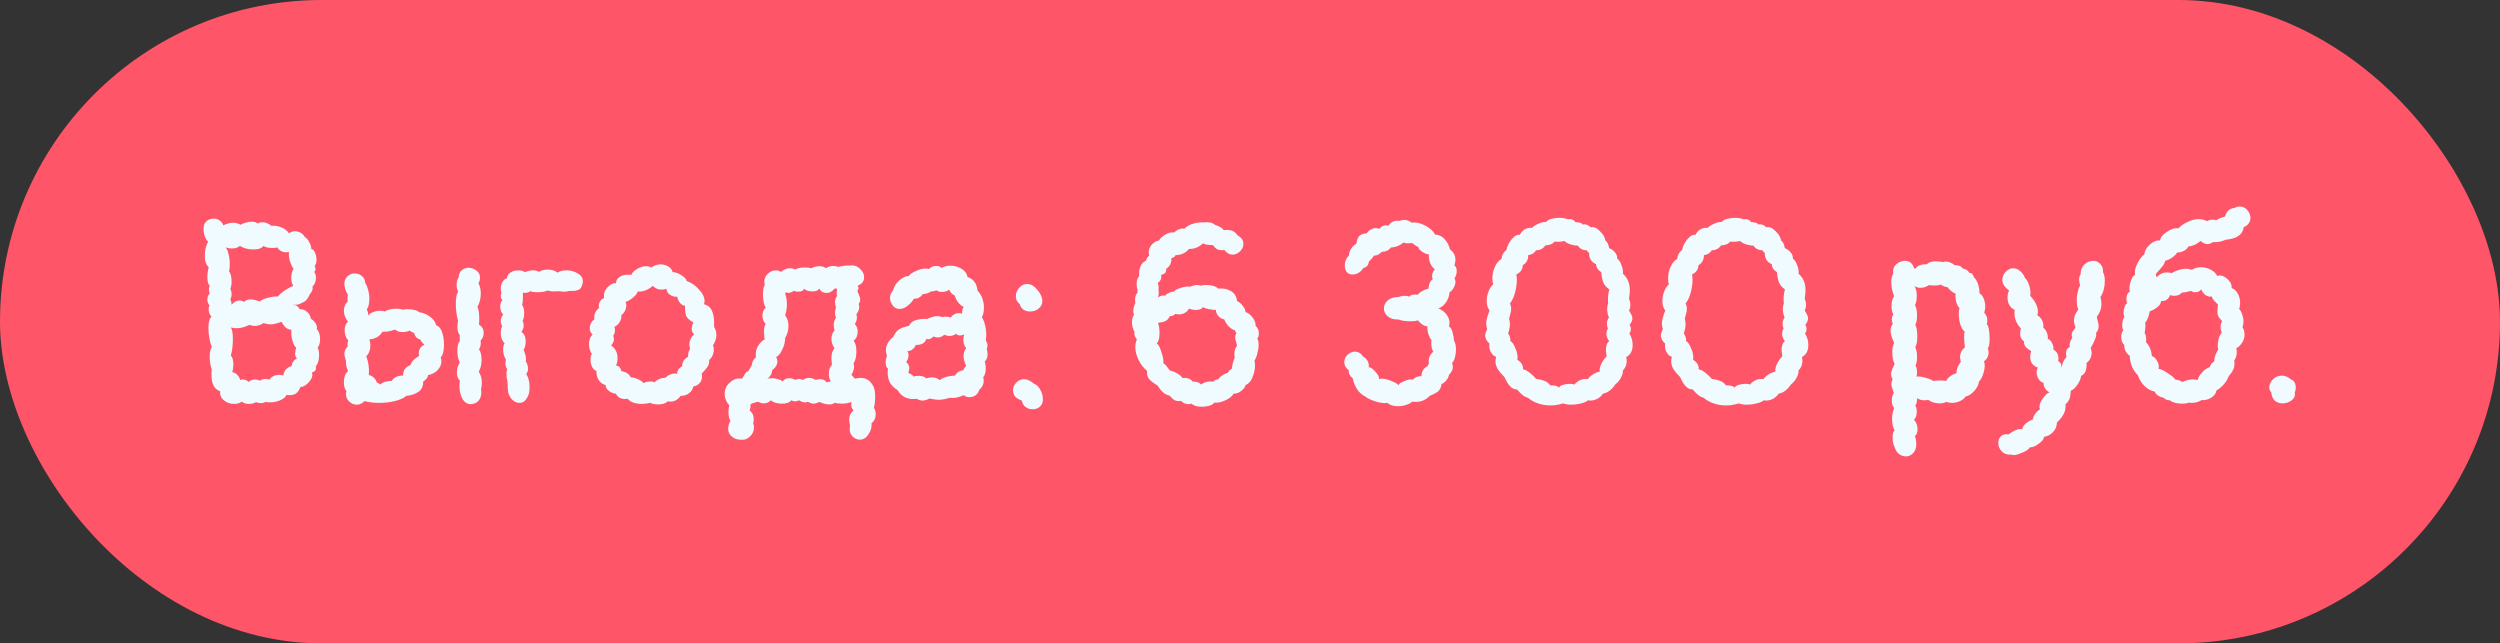 <?xml version="1.0" encoding="UTF-8"?> <svg xmlns="http://www.w3.org/2000/svg" width="136" height="35" viewBox="0 0 136 35" fill="none"><rect x="0" y="0" width="136" height="35" fill="#333333" stroke="none"/><rect width="136" height="35" rx="17.5" fill="#FF5568"></rect><path d="M17.273 18.92C17.329 18.985 17.358 19.111 17.358 19.298C17.358 19.587 17.297 19.797 17.175 19.928C17.185 19.956 17.189 19.989 17.189 20.026C17.189 20.147 17.115 20.227 16.965 20.264C16.984 20.32 16.994 20.362 16.994 20.39C16.994 20.53 16.914 20.679 16.756 20.838C16.606 20.987 16.471 21.057 16.349 21.048C16.284 21.207 16.205 21.323 16.111 21.398C16.018 21.463 15.897 21.496 15.748 21.496C15.682 21.496 15.626 21.491 15.579 21.482C15.561 21.575 15.458 21.669 15.271 21.762C15.085 21.846 14.893 21.888 14.697 21.888C14.585 21.888 14.502 21.879 14.445 21.86C14.38 21.907 14.291 21.93 14.18 21.93C14.086 21.93 14.002 21.911 13.928 21.874C13.825 21.939 13.694 21.972 13.536 21.972C13.367 21.972 13.242 21.93 13.158 21.846C13.046 21.93 12.905 21.972 12.738 21.972C12.523 21.972 12.336 21.907 12.178 21.776C12.019 21.645 11.954 21.482 11.982 21.286C11.664 21.183 11.505 20.889 11.505 20.404C11.505 20.264 11.51 20.161 11.52 20.096C11.445 19.891 11.408 19.662 11.408 19.41C11.408 19.177 11.445 18.995 11.52 18.864C11.473 18.761 11.431 18.612 11.393 18.416C11.356 18.22 11.338 18.029 11.338 17.842C11.338 17.534 11.393 17.329 11.505 17.226C11.403 17.123 11.351 16.988 11.351 16.82C11.351 16.745 11.366 16.675 11.393 16.61C11.319 16.517 11.281 16.414 11.281 16.302C11.281 16.162 11.323 16.05 11.408 15.966C11.38 15.891 11.366 15.817 11.366 15.742C11.366 15.677 11.38 15.611 11.408 15.546C11.323 15.462 11.281 15.308 11.281 15.084C11.281 14.916 11.305 14.729 11.351 14.524C11.211 14.412 11.142 14.207 11.142 13.908C11.142 13.768 11.155 13.633 11.184 13.502C11.221 13.362 11.268 13.245 11.323 13.152C11.249 13.077 11.188 12.979 11.142 12.858C11.095 12.727 11.072 12.597 11.072 12.466C11.072 12.326 11.1 12.209 11.155 12.116C11.277 11.967 11.431 11.892 11.617 11.892C11.739 11.892 11.846 11.925 11.94 11.99C12.042 12.055 12.112 12.144 12.149 12.256C12.355 12.163 12.532 12.116 12.681 12.116C12.822 12.116 12.957 12.153 13.088 12.228C13.143 12.191 13.232 12.153 13.354 12.116C13.475 12.079 13.591 12.06 13.704 12.06C13.834 12.06 13.937 12.093 14.011 12.158C14.095 12.111 14.189 12.088 14.291 12.088C14.431 12.088 14.59 12.153 14.768 12.284C14.945 12.265 15.122 12.293 15.3 12.368C15.477 12.433 15.617 12.541 15.72 12.69C15.822 12.615 15.934 12.578 16.055 12.578C16.158 12.578 16.256 12.606 16.349 12.662C16.443 12.709 16.517 12.783 16.573 12.886C16.667 12.933 16.751 13.031 16.826 13.18C16.9 13.32 16.938 13.446 16.938 13.558C17.012 13.549 17.078 13.609 17.134 13.74C17.189 13.861 17.218 13.992 17.218 14.132C17.218 14.281 17.185 14.389 17.119 14.454C17.148 14.519 17.162 14.58 17.162 14.636C17.162 14.701 17.138 14.753 17.091 14.79C17.157 14.883 17.189 14.991 17.189 15.112C17.189 15.205 17.171 15.299 17.134 15.392C17.096 15.476 17.049 15.546 16.994 15.602C17.003 15.621 17.008 15.649 17.008 15.686C17.008 15.779 16.956 15.887 16.854 16.008C16.797 16.139 16.737 16.241 16.672 16.316C16.606 16.391 16.513 16.447 16.392 16.484C16.317 16.559 16.158 16.591 15.915 16.582C16.037 16.591 16.121 16.615 16.168 16.652C16.224 16.689 16.256 16.727 16.265 16.764C16.284 16.792 16.298 16.811 16.308 16.82C16.466 16.82 16.597 16.867 16.7 16.96C16.811 17.044 16.881 17.17 16.91 17.338C17.021 17.403 17.11 17.492 17.175 17.604C17.241 17.707 17.259 17.809 17.232 17.912C17.353 18.024 17.413 18.201 17.413 18.444C17.413 18.649 17.367 18.808 17.273 18.92ZM12.527 15.728C12.574 15.793 12.598 15.887 12.598 16.008C12.598 16.12 12.574 16.213 12.527 16.288C12.574 16.372 12.598 16.47 12.598 16.582C12.728 16.423 12.873 16.344 13.031 16.344C13.116 16.344 13.2 16.372 13.284 16.428C13.349 16.335 13.461 16.288 13.62 16.288C13.778 16.288 13.946 16.325 14.123 16.4C14.236 16.307 14.399 16.237 14.614 16.19C14.838 16.134 15.005 16.115 15.117 16.134C15.211 16.013 15.351 15.891 15.537 15.77C15.724 15.649 15.864 15.579 15.957 15.56C15.883 15.439 15.845 15.299 15.845 15.14C15.845 14.916 15.887 14.743 15.972 14.622C15.887 14.51 15.818 14.361 15.761 14.174C15.715 13.978 15.701 13.819 15.72 13.698C15.664 13.717 15.612 13.726 15.566 13.726C15.472 13.726 15.379 13.703 15.286 13.656C15.201 13.609 15.136 13.544 15.089 13.46C15.034 13.479 14.94 13.488 14.809 13.488C14.585 13.488 14.427 13.451 14.334 13.376C14.24 13.507 14.058 13.572 13.787 13.572C13.508 13.572 13.26 13.507 13.046 13.376C12.952 13.469 12.807 13.516 12.611 13.516C12.509 13.516 12.392 13.497 12.261 13.46C12.336 13.516 12.392 13.633 12.43 13.81C12.476 13.987 12.499 14.169 12.499 14.356C12.499 14.543 12.486 14.678 12.457 14.762C12.551 14.865 12.598 15.056 12.598 15.336C12.598 15.485 12.574 15.616 12.527 15.728ZM15.86 19.914C15.887 19.718 15.986 19.583 16.154 19.508C16.088 19.433 16.055 19.349 16.055 19.256C16.055 19.209 16.06 19.153 16.07 19.088C16.088 19.023 16.102 18.962 16.111 18.906C16.055 18.878 15.995 18.775 15.93 18.598C15.873 18.411 15.845 18.243 15.845 18.094C15.845 18.019 15.85 17.968 15.86 17.94C15.748 17.94 15.64 17.898 15.537 17.814C15.444 17.721 15.37 17.618 15.313 17.506C15.062 17.599 14.866 17.646 14.726 17.646C14.623 17.646 14.492 17.623 14.334 17.576C14.184 17.679 14.03 17.73 13.871 17.73C13.769 17.73 13.666 17.711 13.563 17.674C13.321 17.795 13.092 17.856 12.877 17.856C12.775 17.856 12.668 17.842 12.556 17.814C12.63 17.917 12.668 18.127 12.668 18.444C12.668 18.799 12.63 19.097 12.556 19.34C12.649 19.443 12.695 19.601 12.695 19.816C12.695 19.937 12.677 20.082 12.639 20.25C12.742 20.259 12.831 20.306 12.905 20.39C12.989 20.474 13.041 20.567 13.059 20.67C13.116 20.651 13.162 20.642 13.2 20.642C13.274 20.642 13.339 20.656 13.396 20.684C13.461 20.712 13.503 20.745 13.521 20.782C13.615 20.689 13.736 20.642 13.886 20.642C13.96 20.642 14.044 20.665 14.137 20.712C14.231 20.647 14.329 20.614 14.431 20.614C14.515 20.614 14.59 20.628 14.655 20.656C14.702 20.572 14.777 20.507 14.88 20.46C14.982 20.413 15.089 20.39 15.201 20.39C15.286 20.39 15.355 20.404 15.412 20.432C15.44 20.171 15.589 19.998 15.86 19.914ZM26.309 18.094C26.319 18.262 26.262 18.407 26.141 18.528C26.151 18.556 26.155 18.603 26.155 18.668C26.155 18.78 26.122 18.892 26.057 19.004C26.151 19.135 26.197 19.326 26.197 19.578C26.197 19.83 26.146 20.045 26.043 20.222C26.155 20.39 26.211 20.586 26.211 20.81C26.211 20.931 26.197 21.048 26.169 21.16L26.183 21.342C26.183 21.622 26.076 21.818 25.861 21.93C25.777 21.967 25.693 21.986 25.609 21.986C25.413 21.986 25.259 21.883 25.147 21.678C25.044 21.473 24.993 21.244 24.993 20.992C24.993 20.861 25.003 20.768 25.021 20.712C24.909 20.6 24.853 20.451 24.853 20.264C24.853 20.087 24.904 19.905 25.007 19.718C24.923 19.531 24.881 19.312 24.881 19.06C24.881 18.817 24.928 18.645 25.021 18.542C25.012 18.505 25.007 18.453 25.007 18.388C25.007 18.323 25.012 18.276 25.021 18.248C24.928 18.145 24.881 17.987 24.881 17.772C24.881 17.651 24.895 17.548 24.923 17.464C24.839 17.184 24.797 16.876 24.797 16.54C24.797 16.213 24.839 15.989 24.923 15.868C24.867 15.756 24.839 15.63 24.839 15.49C24.839 15.331 24.877 15.196 24.951 15.084C24.96 14.916 25.017 14.79 25.119 14.706C25.222 14.613 25.343 14.566 25.483 14.566C25.642 14.566 25.787 14.617 25.917 14.72C26.048 14.813 26.113 14.939 26.113 15.098C26.113 15.21 26.085 15.313 26.029 15.406C26.113 15.574 26.155 15.761 26.155 15.966C26.155 16.227 26.095 16.47 25.973 16.694C26.038 16.834 26.071 17.058 26.071 17.366C26.071 17.497 26.067 17.595 26.057 17.66C26.225 17.763 26.309 17.907 26.309 18.094ZM22.095 21.538C22.011 21.631 21.825 21.72 21.535 21.804C21.255 21.879 20.952 21.916 20.625 21.916C20.326 21.916 20.061 21.883 19.827 21.818C19.706 21.949 19.566 22.014 19.407 22.014C19.258 22.014 19.122 21.958 19.001 21.846C18.88 21.734 18.819 21.599 18.819 21.44C18.819 21.403 18.828 21.347 18.847 21.272C18.754 21.169 18.707 21.011 18.707 20.796C18.707 20.516 18.782 20.315 18.931 20.194C18.847 19.998 18.81 19.807 18.819 19.62C18.763 19.452 18.735 19.326 18.735 19.242C18.735 19.093 18.796 18.962 18.917 18.85L18.903 18.738C18.903 18.663 18.917 18.593 18.945 18.528C18.814 18.379 18.749 18.192 18.749 17.968C18.749 17.763 18.81 17.604 18.931 17.492C18.782 17.315 18.707 17.114 18.707 16.89C18.707 16.694 18.777 16.531 18.917 16.4C18.908 16.363 18.903 16.307 18.903 16.232C18.903 16.139 18.913 16.073 18.931 16.036C18.8 15.84 18.735 15.644 18.735 15.448C18.735 15.233 18.824 15.07 19.001 14.958C19.085 14.902 19.183 14.874 19.295 14.874C19.445 14.874 19.575 14.921 19.687 15.014C19.799 15.107 19.86 15.233 19.869 15.392C19.934 15.485 19.986 15.611 20.023 15.77C20.07 15.919 20.093 16.078 20.093 16.246C20.093 16.507 20.047 16.703 19.953 16.834C20.018 16.955 20.042 17.067 20.023 17.17C20.088 17.086 20.182 17.021 20.303 16.974C20.424 16.927 20.55 16.904 20.681 16.904C20.793 16.904 20.882 16.918 20.947 16.946C20.994 16.899 21.078 16.862 21.199 16.834C21.32 16.806 21.442 16.792 21.563 16.792C21.703 16.792 21.815 16.811 21.899 16.848C21.992 16.829 22.081 16.82 22.165 16.82C22.296 16.82 22.422 16.834 22.543 16.862C22.665 16.89 22.753 16.932 22.809 16.988C22.996 17.007 23.183 17.081 23.369 17.212C23.565 17.343 23.686 17.506 23.733 17.702C23.864 17.73 23.966 17.847 24.041 18.052C24.116 18.257 24.153 18.486 24.153 18.738C24.153 19.093 24.093 19.326 23.971 19.438C23.999 19.503 24.013 19.573 24.013 19.648C24.013 19.825 23.943 19.989 23.803 20.138C23.663 20.278 23.491 20.367 23.285 20.404C23.285 20.469 23.257 20.535 23.201 20.6C23.154 20.656 23.094 20.707 23.019 20.754C23.029 20.997 22.945 21.183 22.767 21.314C22.59 21.435 22.366 21.51 22.095 21.538ZM20.793 18.052C20.756 18.145 20.667 18.239 20.527 18.332C20.387 18.416 20.242 18.458 20.093 18.458C20.131 18.589 20.149 18.691 20.149 18.766C20.149 19.027 20.075 19.233 19.925 19.382C20.047 19.699 20.093 20.04 20.065 20.404C20.168 20.423 20.256 20.469 20.331 20.544C20.415 20.619 20.471 20.707 20.499 20.81C20.574 20.829 20.639 20.866 20.695 20.922C20.751 20.847 20.84 20.796 20.961 20.768C21.092 20.731 21.204 20.717 21.297 20.726C21.447 20.521 21.657 20.423 21.927 20.432C21.927 20.273 21.965 20.147 22.039 20.054C22.123 19.961 22.216 19.9 22.319 19.872C22.366 19.751 22.427 19.653 22.501 19.578C22.576 19.503 22.674 19.433 22.795 19.368C22.786 19.331 22.781 19.284 22.781 19.228C22.781 19.004 22.884 18.845 23.089 18.752C22.968 18.649 22.893 18.556 22.865 18.472C22.772 18.444 22.697 18.402 22.641 18.346C22.595 18.29 22.552 18.211 22.515 18.108C22.422 18.08 22.347 18.038 22.291 17.982C22.17 18.038 22.035 18.066 21.885 18.066C21.727 18.066 21.596 18.019 21.493 17.926C21.344 17.982 21.199 18.019 21.059 18.038C20.919 18.047 20.831 18.052 20.793 18.052ZM29.803 15.798C29.673 15.863 29.481 15.896 29.229 15.896C29.052 15.896 28.926 15.877 28.851 15.84C28.721 15.924 28.585 15.952 28.445 15.924C28.445 15.952 28.445 16.045 28.445 16.204C28.445 16.363 28.431 16.493 28.403 16.596C28.478 16.68 28.515 16.825 28.515 17.03C28.515 17.207 28.487 17.347 28.431 17.45C28.469 17.525 28.487 17.609 28.487 17.702C28.487 17.833 28.445 17.949 28.361 18.052C28.52 18.155 28.599 18.327 28.599 18.57C28.599 18.747 28.562 18.901 28.487 19.032C28.571 19.237 28.613 19.396 28.613 19.508C28.613 19.583 28.609 19.639 28.599 19.676C28.637 19.704 28.665 19.755 28.683 19.83C28.711 19.895 28.725 19.965 28.725 20.04C28.725 20.171 28.693 20.273 28.627 20.348C28.749 20.525 28.809 20.763 28.809 21.062C28.809 21.305 28.767 21.491 28.683 21.622C28.581 21.818 28.441 21.916 28.263 21.916C28.133 21.916 28.011 21.869 27.899 21.776C27.787 21.673 27.708 21.547 27.661 21.398C27.643 21.314 27.629 21.207 27.619 21.076C27.619 20.945 27.615 20.833 27.605 20.74C27.596 20.684 27.582 20.614 27.563 20.53C27.554 20.446 27.549 20.371 27.549 20.306C27.549 20.241 27.563 20.166 27.591 20.082C27.526 19.979 27.493 19.872 27.493 19.76C27.493 19.723 27.503 19.657 27.521 19.564C27.419 19.387 27.367 19.205 27.367 19.018C27.367 18.878 27.395 18.761 27.451 18.668C27.386 18.612 27.335 18.537 27.297 18.444C27.26 18.341 27.241 18.234 27.241 18.122C27.241 17.963 27.269 17.837 27.325 17.744C27.269 17.66 27.241 17.567 27.241 17.464C27.241 17.333 27.288 17.212 27.381 17.1C27.325 17.063 27.283 17.007 27.255 16.932C27.227 16.848 27.213 16.764 27.213 16.68C27.213 16.512 27.255 16.395 27.339 16.33C27.274 16.274 27.241 16.199 27.241 16.106C27.241 16.031 27.255 15.975 27.283 15.938C27.255 15.854 27.241 15.775 27.241 15.7C27.241 15.56 27.274 15.439 27.339 15.336C27.405 15.224 27.484 15.159 27.577 15.14C27.587 15.009 27.647 14.907 27.759 14.832C27.881 14.748 28.021 14.706 28.179 14.706C28.329 14.706 28.455 14.739 28.557 14.804C28.716 14.739 28.865 14.706 29.005 14.706C29.136 14.706 29.243 14.734 29.327 14.79C29.449 14.706 29.607 14.664 29.803 14.664C30.009 14.664 30.186 14.72 30.335 14.832C30.447 14.748 30.606 14.706 30.811 14.706C31.045 14.706 31.25 14.762 31.427 14.874C31.614 14.977 31.707 15.121 31.707 15.308C31.707 15.345 31.698 15.401 31.679 15.476C31.633 15.635 31.563 15.733 31.469 15.77C31.376 15.807 31.278 15.826 31.175 15.826C31.073 15.826 31.003 15.826 30.965 15.826C30.881 15.854 30.788 15.868 30.685 15.868C30.62 15.868 30.522 15.859 30.391 15.84L30.181 15.854C29.995 15.854 29.869 15.835 29.803 15.798ZM36.325 21.832C36.213 21.944 36.04 22 35.807 22C35.629 22 35.485 21.972 35.373 21.916C35.205 21.953 35.055 21.972 34.925 21.972C34.561 21.972 34.299 21.879 34.141 21.692C34.103 21.701 34.052 21.706 33.987 21.706C33.772 21.706 33.609 21.608 33.497 21.412C33.403 21.421 33.282 21.375 33.133 21.272C32.993 21.16 32.932 21.053 32.951 20.95C32.801 20.913 32.675 20.824 32.573 20.684C32.479 20.535 32.437 20.367 32.447 20.18C32.344 20.143 32.265 20.068 32.209 19.956C32.153 19.844 32.125 19.718 32.125 19.578C32.125 19.429 32.148 19.321 32.195 19.256C32.092 19.097 32.041 18.915 32.041 18.71C32.041 18.495 32.106 18.323 32.237 18.192C32.134 18.117 32.083 18.005 32.083 17.856C32.083 17.763 32.106 17.669 32.153 17.576C32.199 17.483 32.26 17.417 32.335 17.38C32.316 17.249 32.33 17.128 32.377 17.016C32.433 16.895 32.507 16.806 32.601 16.75C32.582 16.722 32.573 16.68 32.573 16.624C32.573 16.54 32.601 16.456 32.657 16.372C32.722 16.288 32.792 16.237 32.867 16.218C32.857 16.19 32.853 16.153 32.853 16.106C32.853 15.91 32.927 15.742 33.077 15.602C33.226 15.453 33.371 15.387 33.511 15.406C33.511 15.275 33.567 15.168 33.679 15.084C33.8 14.991 33.954 14.944 34.141 14.944C34.225 14.944 34.29 14.949 34.337 14.958C34.402 14.818 34.514 14.706 34.673 14.622C34.831 14.529 34.995 14.482 35.163 14.482C35.275 14.482 35.368 14.505 35.443 14.552C35.573 14.44 35.737 14.384 35.933 14.384C36.091 14.384 36.231 14.421 36.353 14.496C36.483 14.571 36.563 14.673 36.591 14.804C36.74 14.804 36.899 14.86 37.067 14.972C37.235 15.075 37.333 15.182 37.361 15.294C37.585 15.359 37.799 15.504 38.005 15.728C38.219 15.943 38.327 16.162 38.327 16.386C38.327 16.423 38.317 16.479 38.299 16.554C38.7 16.638 38.882 17.044 38.845 17.772C38.929 17.912 38.971 18.061 38.971 18.22C38.971 18.407 38.91 18.593 38.789 18.78C38.817 18.864 38.831 18.943 38.831 19.018C38.831 19.13 38.807 19.237 38.761 19.34C38.714 19.443 38.653 19.522 38.579 19.578C38.588 19.727 38.56 19.849 38.495 19.942C38.439 20.035 38.331 20.161 38.173 20.32C38.182 20.357 38.187 20.413 38.187 20.488C38.187 20.768 38.028 20.95 37.711 21.034C37.683 21.183 37.603 21.305 37.473 21.398C37.351 21.491 37.202 21.538 37.025 21.538C36.875 21.743 36.693 21.846 36.479 21.846C36.413 21.846 36.362 21.841 36.325 21.832ZM35.009 20.852C35.083 20.787 35.209 20.754 35.387 20.754C35.517 20.754 35.587 20.773 35.597 20.81C35.671 20.726 35.765 20.661 35.877 20.614C35.989 20.567 36.091 20.549 36.185 20.558C36.343 20.399 36.516 20.32 36.703 20.32C36.768 20.32 36.815 20.325 36.843 20.334C36.833 20.25 36.857 20.171 36.913 20.096C36.969 20.012 37.034 19.956 37.109 19.928C37.109 19.807 37.137 19.704 37.193 19.62C37.258 19.527 37.337 19.457 37.431 19.41C37.431 19.223 37.468 19.074 37.543 18.962C37.515 18.887 37.501 18.813 37.501 18.738C37.501 18.635 37.524 18.537 37.571 18.444C37.617 18.341 37.683 18.257 37.767 18.192C37.673 18.108 37.627 18.005 37.627 17.884C37.627 17.772 37.659 17.66 37.725 17.548C37.538 17.436 37.412 17.329 37.347 17.226C37.291 17.114 37.263 16.913 37.263 16.624C37.179 16.633 37.09 16.587 36.997 16.484C36.913 16.381 36.861 16.265 36.843 16.134C36.74 16.162 36.614 16.134 36.465 16.05C36.325 15.957 36.255 15.84 36.255 15.7C36.18 15.737 36.091 15.756 35.989 15.756C35.793 15.756 35.634 15.686 35.513 15.546C35.41 15.649 35.275 15.733 35.107 15.798C34.948 15.854 34.808 15.873 34.687 15.854C34.677 15.947 34.593 16.059 34.435 16.19C34.285 16.311 34.15 16.391 34.029 16.428C34.057 16.484 34.071 16.549 34.071 16.624C34.071 16.717 34.047 16.811 34.001 16.904C33.954 16.997 33.889 17.077 33.805 17.142C33.814 17.273 33.781 17.399 33.707 17.52C33.641 17.641 33.548 17.725 33.427 17.772C33.445 17.847 33.455 17.907 33.455 17.954C33.455 18.085 33.422 18.187 33.357 18.262C33.385 18.327 33.399 18.393 33.399 18.458C33.399 18.561 33.347 18.673 33.245 18.794C33.478 18.953 33.595 19.181 33.595 19.48C33.595 19.639 33.567 19.774 33.511 19.886C33.604 19.895 33.669 19.923 33.707 19.97C33.744 20.017 33.777 20.091 33.805 20.194C34.038 20.222 34.211 20.334 34.323 20.53C34.425 20.53 34.551 20.563 34.701 20.628C34.859 20.693 34.962 20.768 35.009 20.852ZM39.672 22.056C39.504 21.86 39.42 21.65 39.42 21.426C39.42 21.193 39.504 20.997 39.672 20.838C39.84 20.67 40.027 20.586 40.232 20.586C40.288 20.586 40.33 20.591 40.358 20.6C40.396 20.563 40.428 20.516 40.456 20.46C40.494 20.395 40.526 20.339 40.554 20.292C40.592 20.245 40.643 20.213 40.708 20.194C40.699 20.213 40.764 20.096 40.904 19.844C40.904 19.704 40.979 19.564 41.128 19.424C41.119 19.387 41.114 19.335 41.114 19.27C41.114 19.102 41.161 18.943 41.254 18.794C41.357 18.635 41.474 18.523 41.604 18.458C41.576 18.374 41.562 18.248 41.562 18.08C41.562 17.819 41.595 17.669 41.66 17.632C41.539 17.511 41.478 17.357 41.478 17.17C41.478 17.077 41.492 16.993 41.52 16.918C41.558 16.834 41.604 16.773 41.66 16.736C41.558 16.596 41.506 16.358 41.506 16.022C41.506 15.761 41.539 15.583 41.604 15.49C41.586 15.415 41.576 15.364 41.576 15.336C41.576 15.168 41.637 15.023 41.758 14.902C41.889 14.771 42.038 14.706 42.206 14.706C42.3 14.706 42.393 14.734 42.486 14.79C42.636 14.659 42.799 14.594 42.976 14.594C43.088 14.594 43.186 14.617 43.27 14.664C43.373 14.589 43.546 14.552 43.788 14.552C43.947 14.552 44.068 14.566 44.152 14.594C44.255 14.519 44.395 14.482 44.572 14.482C44.74 14.482 44.857 14.519 44.922 14.594C45.044 14.51 45.174 14.468 45.314 14.468C45.436 14.468 45.534 14.487 45.608 14.524C45.739 14.468 45.991 14.44 46.364 14.44C46.532 14.44 46.682 14.51 46.812 14.65C46.943 14.781 47.008 14.925 47.008 15.084C47.008 15.299 46.887 15.453 46.644 15.546C46.682 15.583 46.7 15.625 46.7 15.672C46.7 15.709 46.682 15.761 46.644 15.826C46.663 15.882 46.691 15.957 46.728 16.05C46.775 16.143 46.798 16.223 46.798 16.288C46.798 16.381 46.77 16.461 46.714 16.526C46.733 16.601 46.742 16.657 46.742 16.694C46.742 16.834 46.691 16.965 46.588 17.086C46.607 17.179 46.616 17.245 46.616 17.282C46.616 17.385 46.579 17.501 46.504 17.632C46.607 17.735 46.658 17.87 46.658 18.038C46.658 18.253 46.584 18.421 46.434 18.542C46.537 18.654 46.588 18.85 46.588 19.13C46.588 19.391 46.537 19.606 46.434 19.774C46.453 19.849 46.462 19.905 46.462 19.942C46.462 20.091 46.411 20.245 46.308 20.404C46.336 20.404 46.369 20.432 46.406 20.488C46.444 20.535 46.476 20.572 46.504 20.6C46.616 20.572 46.719 20.558 46.812 20.558C47.055 20.558 47.246 20.647 47.386 20.824C47.536 20.992 47.61 21.239 47.61 21.566C47.61 21.79 47.587 22 47.54 22.196C47.606 22.271 47.638 22.387 47.638 22.546C47.638 22.742 47.564 22.901 47.414 23.022C47.433 23.227 47.377 23.428 47.246 23.624C47.125 23.82 46.966 23.918 46.77 23.918C46.658 23.918 46.546 23.876 46.434 23.792C46.294 23.68 46.224 23.54 46.224 23.372L46.238 23.092C46.21 23.027 46.196 22.938 46.196 22.826C46.196 22.611 46.276 22.448 46.434 22.336C46.378 22.271 46.341 22.205 46.322 22.14C46.313 22.075 46.308 21.981 46.308 21.86C46.187 21.925 46.019 21.958 45.804 21.958C45.664 21.958 45.529 21.944 45.398 21.916C45.333 21.972 45.24 22 45.118 22C44.941 22 44.759 21.953 44.572 21.86C44.46 21.925 44.358 21.958 44.264 21.958C44.18 21.958 44.073 21.925 43.942 21.86C43.886 21.879 43.844 21.888 43.816 21.888C43.695 21.888 43.578 21.851 43.466 21.776C43.401 21.813 43.331 21.832 43.256 21.832C43.182 21.832 43.112 21.813 43.046 21.776C42.953 21.897 42.785 21.958 42.542 21.958C42.421 21.958 42.304 21.944 42.192 21.916C42.08 21.879 41.996 21.832 41.94 21.776C41.828 21.888 41.698 21.944 41.548 21.944C41.455 21.944 41.357 21.916 41.254 21.86C41.208 21.86 41.142 21.874 41.058 21.902C40.984 21.921 40.909 21.949 40.834 21.986C40.834 22.126 40.816 22.243 40.778 22.336C40.928 22.439 41.002 22.597 41.002 22.812C41.002 22.859 40.993 22.929 40.974 23.022C41.002 23.106 41.016 23.181 41.016 23.246C41.016 23.451 40.942 23.619 40.792 23.75C40.652 23.89 40.48 23.946 40.274 23.918C40.097 23.918 39.943 23.862 39.812 23.75C39.682 23.647 39.616 23.507 39.616 23.33C39.616 23.171 39.658 23.022 39.742 22.882C39.668 22.807 39.63 22.649 39.63 22.406C39.63 22.257 39.644 22.14 39.672 22.056ZM44.572 15.7C44.498 15.803 44.376 15.854 44.208 15.854C44.106 15.854 44.008 15.84 43.914 15.812C43.821 15.775 43.765 15.737 43.746 15.7C43.709 15.812 43.606 15.868 43.438 15.868C43.354 15.868 43.27 15.854 43.186 15.826C43.056 15.901 42.958 15.938 42.892 15.938C42.855 15.938 42.813 15.924 42.766 15.896L42.71 15.98C42.776 16.139 42.808 16.325 42.808 16.54C42.808 16.755 42.776 16.96 42.71 17.156C42.832 17.305 42.892 17.492 42.892 17.716C42.892 17.968 42.832 18.192 42.71 18.388C42.71 18.603 42.659 18.813 42.556 19.018C42.463 19.223 42.351 19.359 42.22 19.424C42.267 19.499 42.29 19.583 42.29 19.676C42.29 19.76 42.262 19.844 42.206 19.928C42.16 20.012 42.094 20.077 42.01 20.124C42.01 20.217 41.982 20.311 41.926 20.404C41.87 20.497 41.805 20.563 41.73 20.6C41.824 20.581 41.903 20.572 41.968 20.572C42.09 20.572 42.206 20.591 42.318 20.628C42.44 20.656 42.524 20.698 42.57 20.754C42.654 20.633 42.776 20.572 42.934 20.572C43.046 20.572 43.158 20.605 43.27 20.67C43.336 20.633 43.401 20.614 43.466 20.614C43.541 20.614 43.611 20.633 43.676 20.67C43.779 20.595 43.891 20.558 44.012 20.558C44.134 20.558 44.255 20.595 44.376 20.67C44.451 20.642 44.53 20.628 44.614 20.628C44.782 20.628 44.904 20.689 44.978 20.81C45.025 20.773 45.1 20.754 45.202 20.754C45.128 20.651 45.09 20.511 45.09 20.334C45.09 20.119 45.146 19.956 45.258 19.844C45.24 19.676 45.23 19.555 45.23 19.48C45.23 19.237 45.286 19.06 45.398 18.948C45.286 18.789 45.23 18.617 45.23 18.43C45.23 18.243 45.286 18.094 45.398 17.982C45.37 17.87 45.356 17.767 45.356 17.674C45.356 17.525 45.398 17.394 45.482 17.282C45.445 17.217 45.426 17.128 45.426 17.016C45.426 16.895 45.445 16.801 45.482 16.736C45.445 16.652 45.426 16.554 45.426 16.442C45.426 16.293 45.464 16.181 45.538 16.106C45.52 16.05 45.51 16.003 45.51 15.966C45.51 15.919 45.515 15.877 45.524 15.84C45.534 15.793 45.538 15.747 45.538 15.7H45.398C45.277 15.859 45.132 15.938 44.964 15.938C44.88 15.938 44.801 15.919 44.726 15.882C44.661 15.835 44.61 15.775 44.572 15.7ZM48.529 16.568C48.454 16.447 48.417 16.33 48.417 16.218C48.417 16.05 48.473 15.91 48.585 15.798C48.613 15.658 48.678 15.527 48.781 15.406C48.883 15.275 48.995 15.177 49.117 15.112C49.248 15.037 49.35 15.009 49.425 15.028C49.49 14.925 49.621 14.832 49.817 14.748C50.013 14.655 50.195 14.608 50.363 14.608C50.4 14.608 50.456 14.617 50.531 14.636C50.633 14.524 50.769 14.468 50.937 14.468C51.068 14.468 51.161 14.505 51.217 14.58C51.338 14.496 51.497 14.454 51.693 14.454C51.926 14.454 52.132 14.51 52.309 14.622C52.495 14.734 52.603 14.883 52.631 15.07C52.799 15.126 52.925 15.215 53.009 15.336C53.102 15.448 53.158 15.607 53.177 15.812C53.298 15.933 53.387 16.078 53.443 16.246C53.499 16.405 53.527 16.568 53.527 16.736C53.527 16.951 53.489 17.123 53.415 17.254C53.48 17.347 53.536 17.487 53.583 17.674C53.63 17.861 53.653 18.043 53.653 18.22C53.653 18.295 53.644 18.388 53.625 18.5C53.69 18.64 53.723 18.733 53.723 18.78C53.723 18.808 53.709 18.873 53.681 18.976C53.69 19.013 53.7 19.06 53.709 19.116C53.718 19.163 53.723 19.223 53.723 19.298C53.723 19.438 53.672 19.564 53.569 19.676C53.606 19.779 53.625 19.905 53.625 20.054C53.625 20.25 53.578 20.409 53.485 20.53C53.504 20.567 53.513 20.628 53.513 20.712C53.513 20.908 53.434 21.071 53.275 21.202C53.237 21.333 53.167 21.435 53.065 21.51C52.962 21.575 52.85 21.608 52.729 21.608C52.608 21.608 52.51 21.571 52.435 21.496C52.192 21.599 51.996 21.65 51.847 21.65C51.772 21.65 51.716 21.645 51.679 21.636C51.436 21.711 51.231 21.748 51.063 21.748C50.941 21.748 50.773 21.725 50.559 21.678C50.428 21.753 50.302 21.79 50.181 21.79C50.069 21.79 49.966 21.757 49.873 21.692C49.826 21.701 49.756 21.706 49.663 21.706C49.299 21.706 49.019 21.543 48.823 21.216C48.468 21.011 48.291 20.703 48.291 20.292C48.291 20.189 48.295 20.11 48.305 20.054C48.221 19.998 48.179 19.881 48.179 19.704C48.179 19.583 48.202 19.475 48.249 19.382C48.212 19.214 48.193 19.107 48.193 19.06C48.193 18.789 48.324 18.547 48.585 18.332C48.688 18.117 48.804 17.973 48.935 17.898C49.075 17.823 49.248 17.767 49.453 17.73C49.509 17.571 49.639 17.464 49.845 17.408C50.05 17.352 50.251 17.333 50.447 17.352C50.503 17.315 50.582 17.282 50.685 17.254C50.788 17.217 50.89 17.198 50.993 17.198C51.105 17.198 51.203 17.217 51.287 17.254C51.306 17.235 51.352 17.226 51.427 17.226C51.483 17.226 51.539 17.231 51.595 17.24C51.651 17.249 51.688 17.263 51.707 17.282C51.837 17.114 51.992 17.03 52.169 17.03C52.225 17.03 52.281 17.044 52.337 17.072V17.03C52.337 16.871 52.37 16.759 52.435 16.694C52.342 16.666 52.239 16.587 52.127 16.456C52.024 16.316 51.964 16.19 51.945 16.078C51.795 16.013 51.693 15.905 51.637 15.756C51.525 15.84 51.394 15.882 51.245 15.882C51.142 15.882 51.044 15.854 50.951 15.798C50.792 15.845 50.69 15.863 50.643 15.854C50.512 15.947 50.367 15.994 50.209 15.994C50.069 16.181 49.906 16.265 49.719 16.246C49.635 16.395 49.518 16.526 49.369 16.638C49.229 16.75 49.084 16.806 48.935 16.806C48.767 16.806 48.632 16.727 48.529 16.568ZM49.299 19.69C49.411 19.802 49.467 19.909 49.467 20.012C49.467 20.087 49.448 20.18 49.411 20.292C49.448 20.292 49.499 20.315 49.565 20.362C49.639 20.399 49.681 20.441 49.691 20.488C49.766 20.46 49.859 20.446 49.971 20.446C50.176 20.446 50.312 20.493 50.377 20.586C50.48 20.549 50.587 20.53 50.699 20.53C50.876 20.53 51.016 20.581 51.119 20.684C51.194 20.609 51.315 20.549 51.483 20.502C51.66 20.455 51.819 20.432 51.959 20.432C52.043 20.264 52.192 20.166 52.407 20.138C52.425 20.073 52.477 19.989 52.561 19.886C52.523 19.83 52.491 19.755 52.463 19.662C52.435 19.569 52.421 19.475 52.421 19.382C52.421 19.186 52.468 19.041 52.561 18.948C52.458 18.817 52.407 18.663 52.407 18.486C52.407 18.365 52.425 18.262 52.463 18.178C52.388 18.225 52.304 18.248 52.211 18.248C52.127 18.248 52.057 18.215 52.001 18.15C51.917 18.234 51.8 18.276 51.651 18.276C51.557 18.276 51.464 18.253 51.371 18.206C51.268 18.309 51.142 18.36 50.993 18.36C50.946 18.36 50.876 18.341 50.783 18.304C50.643 18.444 50.517 18.486 50.405 18.43C50.349 18.561 50.274 18.649 50.181 18.696C50.097 18.743 49.975 18.766 49.817 18.766C49.779 18.869 49.714 18.953 49.621 19.018C49.537 19.083 49.448 19.107 49.355 19.088C49.401 19.153 49.425 19.228 49.425 19.312C49.425 19.452 49.383 19.578 49.299 19.69ZM55.471 16.54C55.508 16.671 55.578 16.773 55.681 16.848C55.783 16.913 55.905 16.946 56.045 16.946C56.213 16.946 56.362 16.895 56.493 16.792C56.633 16.689 56.703 16.549 56.703 16.372C56.703 16.185 56.614 15.985 56.437 15.77C56.259 15.555 56.073 15.448 55.877 15.448C55.709 15.448 55.564 15.518 55.443 15.658C55.321 15.798 55.261 15.952 55.261 16.12C55.261 16.288 55.331 16.428 55.471 16.54ZM55.583 21.79C55.424 21.734 55.303 21.659 55.219 21.566C55.144 21.463 55.107 21.351 55.107 21.23C55.107 21.081 55.163 20.945 55.275 20.824C55.396 20.693 55.541 20.628 55.709 20.628C55.877 20.628 56.059 20.712 56.255 20.88C56.395 20.927 56.507 21.034 56.591 21.202C56.684 21.361 56.731 21.529 56.731 21.706C56.731 21.837 56.707 21.939 56.661 22.014C56.549 22.182 56.385 22.266 56.171 22.266C56.031 22.266 55.905 22.224 55.793 22.14C55.681 22.056 55.611 21.939 55.583 21.79ZM68.398 18.43C68.445 18.495 68.468 18.603 68.468 18.752C68.468 18.901 68.445 19.06 68.398 19.228C68.361 19.387 68.309 19.517 68.244 19.62C68.263 19.713 68.272 19.797 68.272 19.872C68.272 20.096 68.225 20.315 68.132 20.53C68.048 20.745 67.922 20.885 67.754 20.95C67.736 21.062 67.656 21.169 67.516 21.272C67.385 21.375 67.25 21.421 67.11 21.412C67.035 21.552 66.886 21.673 66.662 21.776C66.448 21.879 66.247 21.921 66.06 21.902C66.004 21.977 65.915 22.033 65.794 22.07C65.673 22.107 65.537 22.126 65.388 22.126C65.118 22.126 64.931 22.07 64.828 21.958C64.754 21.977 64.698 21.986 64.66 21.986C64.501 21.986 64.362 21.925 64.24 21.804C64.212 21.813 64.17 21.818 64.114 21.818C64.021 21.818 63.937 21.795 63.862 21.748C63.788 21.692 63.708 21.617 63.624 21.524C63.382 21.477 63.167 21.295 62.98 20.978C62.775 20.857 62.621 20.74 62.518 20.628C62.416 20.507 62.378 20.357 62.406 20.18C62.219 20.031 62.066 19.835 61.944 19.592C61.823 19.349 61.762 19.111 61.762 18.878C61.762 18.738 61.79 18.598 61.846 18.458C61.734 18.346 61.692 18.211 61.72 18.052C61.627 17.903 61.58 17.725 61.58 17.52C61.58 17.352 61.617 17.221 61.692 17.128C61.664 17.053 61.65 16.983 61.65 16.918C61.65 16.787 61.688 16.647 61.762 16.498C61.753 16.442 61.748 16.367 61.748 16.274C61.748 16.134 61.795 16.013 61.888 15.91C61.879 15.901 61.874 15.887 61.874 15.868C61.883 15.84 61.888 15.821 61.888 15.812C61.851 15.691 61.832 15.565 61.832 15.434C61.832 15.257 61.879 15.117 61.972 15.014C61.953 14.827 61.977 14.655 62.042 14.496C62.108 14.337 62.206 14.235 62.336 14.188C62.373 14.057 62.434 13.964 62.518 13.908C62.499 13.833 62.49 13.777 62.49 13.74C62.49 13.581 62.546 13.437 62.658 13.306C62.779 13.175 62.91 13.101 63.05 13.082C63.115 12.961 63.232 12.853 63.4 12.76C63.568 12.657 63.727 12.62 63.876 12.648C64.044 12.48 64.231 12.41 64.436 12.438C64.548 12.317 64.702 12.228 64.898 12.172C65.103 12.107 65.295 12.083 65.472 12.102C65.51 12.093 65.566 12.088 65.64 12.088C65.846 12.088 65.995 12.135 66.088 12.228C66.219 12.275 66.317 12.317 66.382 12.354C66.457 12.391 66.522 12.447 66.578 12.522C66.615 12.513 66.676 12.508 66.76 12.508C67.012 12.508 67.199 12.606 67.32 12.802C67.535 12.923 67.642 13.077 67.642 13.264C67.642 13.413 67.582 13.549 67.46 13.67C67.339 13.791 67.204 13.852 67.054 13.852C66.886 13.852 66.737 13.768 66.606 13.6C66.466 13.619 66.345 13.609 66.242 13.572C66.149 13.525 66.065 13.446 65.99 13.334C65.729 13.334 65.547 13.301 65.444 13.236C65.323 13.348 65.201 13.427 65.08 13.474C64.968 13.521 64.833 13.544 64.674 13.544C64.6 13.647 64.492 13.731 64.352 13.796C64.222 13.852 64.086 13.88 63.946 13.88C63.937 13.917 63.909 13.955 63.862 13.992C63.816 14.02 63.769 14.034 63.722 14.034C63.731 14.155 63.713 14.267 63.666 14.37C63.62 14.473 63.545 14.557 63.442 14.622C63.442 14.734 63.423 14.809 63.386 14.846C63.358 14.883 63.283 14.921 63.162 14.958C63.172 14.977 63.176 15.009 63.176 15.056C63.176 15.196 63.111 15.308 62.98 15.392C63.027 15.523 63.041 15.639 63.022 15.742L63.036 15.896C63.036 16.008 63.022 16.101 62.994 16.176C63.162 16.073 63.293 16.045 63.386 16.092C63.423 16.027 63.498 15.971 63.61 15.924C63.722 15.868 63.811 15.849 63.876 15.868C63.895 15.803 63.988 15.742 64.156 15.686C64.334 15.621 64.492 15.588 64.632 15.588C64.688 15.588 64.725 15.593 64.744 15.602C64.763 15.583 64.809 15.565 64.884 15.546C64.968 15.518 65.047 15.504 65.122 15.504C65.206 15.504 65.262 15.518 65.29 15.546C65.365 15.518 65.472 15.504 65.612 15.504C65.92 15.504 66.139 15.569 66.27 15.7C66.522 15.672 66.746 15.714 66.942 15.826C67.147 15.929 67.264 16.111 67.292 16.372C67.423 16.437 67.53 16.531 67.614 16.652C67.707 16.764 67.754 16.871 67.754 16.974C67.903 17.021 68.034 17.123 68.146 17.282C68.267 17.441 68.319 17.585 68.3 17.716C68.421 17.828 68.482 17.968 68.482 18.136C68.482 18.248 68.454 18.346 68.398 18.43ZM67.166 19.466C67.157 19.419 67.152 19.349 67.152 19.256C67.152 19.06 67.199 18.915 67.292 18.822C67.283 18.747 67.264 18.668 67.236 18.584C67.208 18.491 67.194 18.416 67.194 18.36C67.194 18.267 67.218 18.187 67.264 18.122C67.218 18.075 67.194 18.024 67.194 17.968C67.082 17.949 66.966 17.879 66.844 17.758C66.723 17.627 66.644 17.501 66.606 17.38C66.475 17.352 66.368 17.291 66.284 17.198C66.2 17.105 66.153 16.993 66.144 16.862C66.041 16.862 65.915 16.848 65.766 16.82C65.626 16.792 65.519 16.755 65.444 16.708C65.379 16.811 65.248 16.862 65.052 16.862C64.94 16.862 64.814 16.839 64.674 16.792C64.627 16.885 64.558 16.96 64.464 17.016C64.371 17.072 64.268 17.1 64.156 17.1C64.063 17.1 63.993 17.091 63.946 17.072C63.862 17.156 63.76 17.198 63.638 17.198C63.582 17.329 63.503 17.417 63.4 17.464C63.307 17.511 63.172 17.543 62.994 17.562C63.05 17.702 63.078 17.884 63.078 18.108C63.078 18.388 63.027 18.584 62.924 18.696C63.008 18.715 63.092 18.864 63.176 19.144C63.27 19.415 63.307 19.625 63.288 19.774C63.353 19.793 63.423 19.858 63.498 19.97C63.582 20.082 63.629 20.143 63.638 20.152C63.946 20.227 64.18 20.367 64.338 20.572C64.366 20.563 64.408 20.558 64.464 20.558C64.641 20.558 64.786 20.628 64.898 20.768C65.094 20.749 65.243 20.801 65.346 20.922C65.468 20.81 65.64 20.754 65.864 20.754C65.939 20.754 65.986 20.759 66.004 20.768C66.051 20.684 66.139 20.642 66.27 20.642C66.308 20.567 66.382 20.493 66.494 20.418C66.615 20.334 66.713 20.292 66.788 20.292C66.826 20.199 66.9 20.119 67.012 20.054C67.04 19.821 67.091 19.625 67.166 19.466ZM78.882 13.572C79.078 13.712 79.176 13.903 79.176 14.146C79.176 14.211 79.157 14.309 79.12 14.44C79.204 14.496 79.246 14.599 79.246 14.748C79.246 14.888 79.204 15.023 79.12 15.154C79.157 15.191 79.176 15.252 79.176 15.336C79.176 15.439 79.143 15.546 79.078 15.658C79.022 15.77 78.947 15.849 78.854 15.896C78.844 16.092 78.779 16.279 78.658 16.456C78.536 16.624 78.396 16.731 78.238 16.778C78.406 16.834 78.55 16.937 78.672 17.086C78.793 17.235 78.854 17.399 78.854 17.576C78.854 17.623 78.844 17.683 78.826 17.758C78.919 17.814 78.984 17.926 79.022 18.094C79.068 18.253 79.092 18.397 79.092 18.528C79.166 18.631 79.204 18.794 79.204 19.018C79.204 19.167 79.185 19.312 79.148 19.452C79.11 19.583 79.059 19.681 78.994 19.746C79.022 19.83 79.036 19.905 79.036 19.97C79.036 20.11 78.966 20.25 78.826 20.39C78.807 20.493 78.76 20.591 78.686 20.684C78.611 20.777 78.522 20.847 78.42 20.894C78.401 21.062 78.34 21.193 78.238 21.286C78.135 21.37 77.981 21.454 77.776 21.538C77.561 21.753 77.318 21.86 77.048 21.86C76.954 21.86 76.88 21.855 76.824 21.846C76.74 21.93 76.628 21.991 76.488 22.028C76.348 22.075 76.203 22.098 76.054 22.098C75.792 22.098 75.601 22.037 75.48 21.916L75.354 21.93C75.186 21.93 74.99 21.893 74.766 21.818C74.551 21.743 74.383 21.659 74.262 21.566C73.916 21.389 73.692 21.062 73.59 20.586C73.422 20.446 73.352 20.301 73.38 20.152C73.212 20.021 73.128 19.872 73.128 19.704C73.128 19.555 73.184 19.424 73.296 19.312C73.417 19.191 73.552 19.13 73.702 19.13C73.888 19.13 74.042 19.223 74.164 19.41C74.266 19.457 74.346 19.536 74.402 19.648C74.458 19.76 74.476 19.872 74.458 19.984C74.542 19.965 74.658 20.04 74.808 20.208C74.957 20.367 75.032 20.507 75.032 20.628C75.069 20.609 75.116 20.6 75.172 20.6C75.312 20.6 75.484 20.642 75.69 20.726C75.895 20.801 76.026 20.88 76.082 20.964C76.091 20.88 76.198 20.801 76.404 20.726C76.609 20.642 76.763 20.619 76.866 20.656C76.968 20.525 77.122 20.46 77.328 20.46C77.328 20.339 77.356 20.231 77.412 20.138C77.477 20.035 77.561 19.961 77.664 19.914C77.664 19.877 77.687 19.835 77.734 19.788C77.724 19.76 77.72 19.709 77.72 19.634C77.72 19.531 77.743 19.438 77.79 19.354C77.836 19.261 77.897 19.191 77.972 19.144C77.897 19.023 77.86 18.855 77.86 18.64L77.874 18.5C77.818 18.444 77.766 18.351 77.72 18.22C77.673 18.089 77.65 17.973 77.65 17.87C77.65 17.814 77.654 17.777 77.664 17.758C77.58 17.758 77.486 17.725 77.384 17.66C77.29 17.595 77.206 17.515 77.132 17.422C77.057 17.459 76.926 17.478 76.74 17.478C76.46 17.478 76.24 17.445 76.082 17.38C75.83 17.389 75.634 17.333 75.494 17.212C75.354 17.091 75.284 16.946 75.284 16.778C75.284 16.61 75.354 16.465 75.494 16.344C75.634 16.213 75.83 16.153 76.082 16.162C76.175 16.115 76.292 16.092 76.432 16.092C76.525 16.092 76.6 16.106 76.656 16.134C76.73 16.059 76.838 16.022 76.978 16.022C77.043 16.022 77.094 16.027 77.132 16.036C77.216 15.896 77.407 15.784 77.706 15.7C77.724 15.56 77.748 15.457 77.776 15.392C77.804 15.317 77.86 15.247 77.944 15.182C77.916 15.135 77.902 15.084 77.902 15.028C77.902 14.944 77.92 14.865 77.958 14.79C77.995 14.706 78.032 14.659 78.07 14.65C77.958 14.585 77.869 14.473 77.804 14.314C77.738 14.155 77.715 13.997 77.734 13.838C77.631 13.838 77.51 13.791 77.37 13.698C77.23 13.605 77.16 13.516 77.16 13.432C77.113 13.423 77.057 13.395 76.992 13.348C76.926 13.301 76.87 13.259 76.824 13.222L76.558 13.236C76.492 13.236 76.422 13.222 76.348 13.194C76.264 13.269 76.156 13.334 76.026 13.39C75.895 13.437 75.778 13.46 75.676 13.46C75.545 13.619 75.377 13.698 75.172 13.698C75.116 13.754 75.05 13.805 74.976 13.852C74.901 13.889 74.822 13.908 74.738 13.908C74.71 13.973 74.616 14.085 74.458 14.244C74.458 14.328 74.43 14.403 74.374 14.468C74.318 14.524 74.248 14.561 74.164 14.58C74.098 14.692 74.01 14.781 73.898 14.846C73.795 14.902 73.688 14.93 73.576 14.93C73.464 14.93 73.375 14.902 73.31 14.846C73.207 14.753 73.156 14.622 73.156 14.454C73.156 14.342 73.174 14.239 73.212 14.146C73.258 14.043 73.314 13.964 73.38 13.908C73.389 13.749 73.436 13.614 73.52 13.502C73.604 13.381 73.692 13.301 73.786 13.264C73.804 13.087 73.851 12.951 73.926 12.858C74.01 12.755 74.154 12.699 74.36 12.69C74.406 12.606 74.472 12.541 74.556 12.494C74.649 12.438 74.742 12.41 74.836 12.41C74.91 12.41 74.976 12.424 75.032 12.452C75.134 12.321 75.26 12.256 75.41 12.256C75.438 12.256 75.48 12.265 75.536 12.284C75.638 12.097 75.802 12.004 76.026 12.004L76.152 12.018C76.217 11.981 76.292 11.962 76.376 11.962C76.534 11.962 76.674 12.013 76.796 12.116L76.922 12.102C77.127 12.102 77.346 12.167 77.58 12.298C77.813 12.429 77.976 12.583 78.07 12.76C78.284 12.769 78.457 12.853 78.588 13.012C78.728 13.161 78.826 13.348 78.882 13.572ZM88.648 17.674C88.695 17.739 88.718 17.819 88.718 17.912C88.718 18.005 88.69 18.08 88.634 18.136C88.756 18.332 88.816 18.542 88.816 18.766C88.816 19.083 88.7 19.303 88.466 19.424C88.485 19.517 88.494 19.587 88.494 19.634C88.494 19.839 88.424 20.012 88.284 20.152C88.294 20.273 88.256 20.409 88.172 20.558C88.098 20.698 88 20.815 87.878 20.908C87.673 21.207 87.449 21.375 87.206 21.412C87.15 21.505 87.057 21.594 86.926 21.678C86.796 21.753 86.66 21.79 86.52 21.79C86.455 21.79 86.408 21.785 86.38 21.776C86.324 21.841 86.203 21.897 86.016 21.944C85.83 21.991 85.643 22.014 85.456 22.014C85.298 22.014 85.158 21.991 85.036 21.944C84.794 22.019 84.565 22.056 84.35 22.056C84.117 22.056 83.888 22.019 83.664 21.944C83.45 21.869 83.268 21.767 83.118 21.636C82.95 21.608 82.754 21.459 82.53 21.188C82.269 21.197 82.04 20.973 81.844 20.516C81.686 20.357 81.564 20.213 81.48 20.082C81.396 19.942 81.354 19.797 81.354 19.648C81.354 19.573 81.368 19.494 81.396 19.41C81.294 19.391 81.205 19.321 81.13 19.2C81.056 19.079 81.018 18.957 81.018 18.836C81.018 18.771 81.023 18.724 81.032 18.696C80.874 18.556 80.794 18.407 80.794 18.248C80.794 18.155 80.832 18.043 80.906 17.912C80.869 17.809 80.85 17.702 80.85 17.59C80.85 17.431 80.911 17.198 81.032 16.89C80.93 16.759 80.878 16.587 80.878 16.372C80.878 16.195 80.911 16.022 80.976 15.854C81.042 15.677 81.126 15.551 81.228 15.476C81.2 15.373 81.186 15.266 81.186 15.154C81.186 14.939 81.228 14.734 81.312 14.538C81.396 14.333 81.522 14.179 81.69 14.076C81.69 13.983 81.714 13.894 81.76 13.81C81.816 13.717 81.882 13.647 81.956 13.6C81.956 13.516 81.994 13.404 82.068 13.264C82.143 13.124 82.236 13.003 82.348 12.9C82.46 12.797 82.572 12.755 82.684 12.774C82.731 12.653 82.815 12.555 82.936 12.48C83.067 12.405 83.202 12.377 83.342 12.396C83.417 12.312 83.534 12.237 83.692 12.172C83.86 12.097 84 12.065 84.112 12.074C84.168 11.999 84.262 11.943 84.392 11.906C84.523 11.869 84.663 11.85 84.812 11.85C85.018 11.85 85.181 11.878 85.302 11.934L85.4 11.92C85.531 11.92 85.634 11.976 85.708 12.088C85.811 12.088 85.89 12.097 85.946 12.116C86.012 12.125 86.058 12.158 86.086 12.214L86.184 12.2C86.306 12.2 86.422 12.256 86.534 12.368C86.684 12.321 86.847 12.387 87.024 12.564C87.211 12.741 87.314 12.914 87.332 13.082C87.388 13.119 87.43 13.171 87.458 13.236C87.486 13.292 87.514 13.381 87.542 13.502C87.664 13.549 87.766 13.623 87.85 13.726C87.944 13.829 87.986 13.945 87.976 14.076C88.07 14.132 88.149 14.253 88.214 14.44C88.28 14.617 88.303 14.767 88.284 14.888C88.536 15.112 88.662 15.406 88.662 15.77C88.662 15.919 88.648 16.078 88.62 16.246C88.667 16.367 88.69 16.484 88.69 16.596C88.69 16.708 88.667 16.806 88.62 16.89C88.667 16.965 88.709 17.039 88.746 17.114C88.784 17.189 88.802 17.259 88.802 17.324C88.802 17.427 88.751 17.543 88.648 17.674ZM84.42 20.964C84.607 20.964 84.738 21.006 84.812 21.09C84.831 21.025 84.901 20.973 85.022 20.936C85.144 20.899 85.27 20.88 85.4 20.88C85.512 20.88 85.596 20.894 85.652 20.922C85.708 20.838 85.788 20.768 85.89 20.712C86.002 20.647 86.124 20.614 86.254 20.614C86.31 20.614 86.352 20.619 86.38 20.628C86.436 20.535 86.53 20.446 86.66 20.362C86.8 20.278 86.922 20.231 87.024 20.222C87.006 20.101 87.034 19.961 87.108 19.802C87.192 19.634 87.29 19.494 87.402 19.382C87.374 19.186 87.36 19.079 87.36 19.06C87.36 18.817 87.421 18.649 87.542 18.556C87.44 18.435 87.388 18.304 87.388 18.164C87.388 18.061 87.416 17.963 87.472 17.87C87.435 17.795 87.416 17.711 87.416 17.618C87.416 17.487 87.454 17.371 87.528 17.268C87.463 17.128 87.43 16.979 87.43 16.82C87.43 16.699 87.449 16.587 87.486 16.484C87.477 16.437 87.472 16.367 87.472 16.274C87.472 16.106 87.496 15.929 87.542 15.742C87.384 15.63 87.276 15.504 87.22 15.364C87.164 15.215 87.127 15.028 87.108 14.804C86.931 14.701 86.838 14.557 86.828 14.37C86.707 14.323 86.609 14.244 86.534 14.132C86.469 14.011 86.441 13.889 86.45 13.768C86.413 13.74 86.366 13.689 86.31 13.614C86.105 13.614 85.946 13.53 85.834 13.362C85.713 13.362 85.578 13.339 85.428 13.292C85.288 13.245 85.181 13.185 85.106 13.11C85.069 13.119 85.018 13.129 84.952 13.138C84.887 13.147 84.808 13.152 84.714 13.152C84.64 13.152 84.588 13.147 84.56 13.138C84.523 13.203 84.458 13.255 84.364 13.292C84.271 13.329 84.173 13.348 84.07 13.348C83.949 13.525 83.781 13.614 83.566 13.614C83.464 13.773 83.319 13.861 83.132 13.88C83.142 13.992 83.118 14.099 83.062 14.202C83.016 14.295 82.941 14.37 82.838 14.426C82.838 14.538 82.806 14.641 82.74 14.734C82.675 14.818 82.591 14.883 82.488 14.93C82.507 15.023 82.516 15.121 82.516 15.224C82.516 15.439 82.484 15.667 82.418 15.91C82.362 16.143 82.269 16.344 82.138 16.512C82.185 16.596 82.208 16.694 82.208 16.806C82.208 16.899 82.19 17.002 82.152 17.114C82.124 17.217 82.106 17.291 82.096 17.338C82.124 17.431 82.138 17.529 82.138 17.632C82.138 17.791 82.106 17.959 82.04 18.136C82.134 18.267 82.176 18.407 82.166 18.556C82.269 18.612 82.358 18.738 82.432 18.934C82.516 19.121 82.558 19.298 82.558 19.466L82.544 19.578C82.628 19.615 82.703 19.681 82.768 19.774C82.834 19.867 82.862 19.975 82.852 20.096C82.955 20.105 83.076 20.166 83.216 20.278C83.356 20.39 83.473 20.502 83.566 20.614C83.734 20.633 83.879 20.665 84 20.712C84.122 20.749 84.234 20.833 84.336 20.964H84.42ZM98.205 17.674C98.252 17.739 98.275 17.819 98.275 17.912C98.275 18.005 98.247 18.08 98.191 18.136C98.312 18.332 98.373 18.542 98.373 18.766C98.373 19.083 98.256 19.303 98.023 19.424C98.042 19.517 98.051 19.587 98.051 19.634C98.051 19.839 97.981 20.012 97.841 20.152C97.85 20.273 97.813 20.409 97.729 20.558C97.654 20.698 97.556 20.815 97.435 20.908C97.23 21.207 97.006 21.375 96.763 21.412C96.707 21.505 96.614 21.594 96.483 21.678C96.352 21.753 96.217 21.79 96.077 21.79C96.012 21.79 95.965 21.785 95.937 21.776C95.881 21.841 95.76 21.897 95.573 21.944C95.386 21.991 95.2 22.014 95.013 22.014C94.854 22.014 94.714 21.991 94.593 21.944C94.35 22.019 94.122 22.056 93.907 22.056C93.674 22.056 93.445 22.019 93.221 21.944C93.006 21.869 92.824 21.767 92.675 21.636C92.507 21.608 92.311 21.459 92.087 21.188C91.826 21.197 91.597 20.973 91.401 20.516C91.242 20.357 91.121 20.213 91.037 20.082C90.953 19.942 90.911 19.797 90.911 19.648C90.911 19.573 90.925 19.494 90.953 19.41C90.85 19.391 90.762 19.321 90.687 19.2C90.612 19.079 90.575 18.957 90.575 18.836C90.575 18.771 90.58 18.724 90.589 18.696C90.43 18.556 90.351 18.407 90.351 18.248C90.351 18.155 90.388 18.043 90.463 17.912C90.426 17.809 90.407 17.702 90.407 17.59C90.407 17.431 90.468 17.198 90.589 16.89C90.486 16.759 90.435 16.587 90.435 16.372C90.435 16.195 90.468 16.022 90.533 15.854C90.598 15.677 90.682 15.551 90.785 15.476C90.757 15.373 90.743 15.266 90.743 15.154C90.743 14.939 90.785 14.734 90.869 14.538C90.953 14.333 91.079 14.179 91.247 14.076C91.247 13.983 91.27 13.894 91.317 13.81C91.373 13.717 91.438 13.647 91.513 13.6C91.513 13.516 91.55 13.404 91.625 13.264C91.7 13.124 91.793 13.003 91.905 12.9C92.017 12.797 92.129 12.755 92.241 12.774C92.288 12.653 92.372 12.555 92.493 12.48C92.624 12.405 92.759 12.377 92.899 12.396C92.974 12.312 93.09 12.237 93.249 12.172C93.417 12.097 93.557 12.065 93.669 12.074C93.725 11.999 93.818 11.943 93.949 11.906C94.08 11.869 94.22 11.85 94.369 11.85C94.574 11.85 94.738 11.878 94.859 11.934L94.957 11.92C95.088 11.92 95.19 11.976 95.265 12.088C95.368 12.088 95.447 12.097 95.503 12.116C95.568 12.125 95.615 12.158 95.643 12.214L95.741 12.2C95.862 12.2 95.979 12.256 96.091 12.368C96.24 12.321 96.404 12.387 96.581 12.564C96.768 12.741 96.87 12.914 96.889 13.082C96.945 13.119 96.987 13.171 97.015 13.236C97.043 13.292 97.071 13.381 97.099 13.502C97.22 13.549 97.323 13.623 97.407 13.726C97.5 13.829 97.542 13.945 97.533 14.076C97.626 14.132 97.706 14.253 97.771 14.44C97.836 14.617 97.86 14.767 97.841 14.888C98.093 15.112 98.219 15.406 98.219 15.77C98.219 15.919 98.205 16.078 98.177 16.246C98.224 16.367 98.247 16.484 98.247 16.596C98.247 16.708 98.224 16.806 98.177 16.89C98.224 16.965 98.266 17.039 98.303 17.114C98.34 17.189 98.359 17.259 98.359 17.324C98.359 17.427 98.308 17.543 98.205 17.674ZM93.977 20.964C94.164 20.964 94.294 21.006 94.369 21.09C94.388 21.025 94.458 20.973 94.579 20.936C94.7 20.899 94.826 20.88 94.957 20.88C95.069 20.88 95.153 20.894 95.209 20.922C95.265 20.838 95.344 20.768 95.447 20.712C95.559 20.647 95.68 20.614 95.811 20.614C95.867 20.614 95.909 20.619 95.937 20.628C95.993 20.535 96.086 20.446 96.217 20.362C96.357 20.278 96.478 20.231 96.581 20.222C96.562 20.101 96.59 19.961 96.665 19.802C96.749 19.634 96.847 19.494 96.959 19.382C96.931 19.186 96.917 19.079 96.917 19.06C96.917 18.817 96.978 18.649 97.099 18.556C96.996 18.435 96.945 18.304 96.945 18.164C96.945 18.061 96.973 17.963 97.029 17.87C96.992 17.795 96.973 17.711 96.973 17.618C96.973 17.487 97.01 17.371 97.085 17.268C97.02 17.128 96.987 16.979 96.987 16.82C96.987 16.699 97.006 16.587 97.043 16.484C97.034 16.437 97.029 16.367 97.029 16.274C97.029 16.106 97.052 15.929 97.099 15.742C96.94 15.63 96.833 15.504 96.777 15.364C96.721 15.215 96.684 15.028 96.665 14.804C96.488 14.701 96.394 14.557 96.385 14.37C96.264 14.323 96.166 14.244 96.091 14.132C96.026 14.011 95.998 13.889 96.007 13.768C95.97 13.74 95.923 13.689 95.867 13.614C95.662 13.614 95.503 13.53 95.391 13.362C95.27 13.362 95.134 13.339 94.985 13.292C94.845 13.245 94.738 13.185 94.663 13.11C94.626 13.119 94.574 13.129 94.509 13.138C94.444 13.147 94.364 13.152 94.271 13.152C94.196 13.152 94.145 13.147 94.117 13.138C94.08 13.203 94.014 13.255 93.921 13.292C93.828 13.329 93.73 13.348 93.627 13.348C93.506 13.525 93.338 13.614 93.123 13.614C93.02 13.773 92.876 13.861 92.689 13.88C92.698 13.992 92.675 14.099 92.619 14.202C92.572 14.295 92.498 14.37 92.395 14.426C92.395 14.538 92.362 14.641 92.297 14.734C92.232 14.818 92.148 14.883 92.045 14.93C92.064 15.023 92.073 15.121 92.073 15.224C92.073 15.439 92.04 15.667 91.975 15.91C91.919 16.143 91.826 16.344 91.695 16.512C91.742 16.596 91.765 16.694 91.765 16.806C91.765 16.899 91.746 17.002 91.709 17.114C91.681 17.217 91.662 17.291 91.653 17.338C91.681 17.431 91.695 17.529 91.695 17.632C91.695 17.791 91.662 17.959 91.597 18.136C91.69 18.267 91.732 18.407 91.723 18.556C91.826 18.612 91.914 18.738 91.989 18.934C92.073 19.121 92.115 19.298 92.115 19.466L92.101 19.578C92.185 19.615 92.26 19.681 92.325 19.774C92.39 19.867 92.418 19.975 92.409 20.096C92.512 20.105 92.633 20.166 92.773 20.278C92.913 20.39 93.03 20.502 93.123 20.614C93.291 20.633 93.436 20.665 93.557 20.712C93.678 20.749 93.79 20.833 93.893 20.964H93.977ZM107.941 17.016C108.053 17.109 108.109 17.259 108.109 17.464C108.109 17.511 108.1 17.571 108.081 17.646C108.128 17.665 108.165 17.753 108.193 17.912C108.221 18.061 108.235 18.229 108.235 18.416C108.235 18.696 108.202 18.873 108.137 18.948C108.165 19.013 108.179 19.088 108.179 19.172C108.179 19.368 108.095 19.531 107.927 19.662C107.955 19.718 107.969 19.793 107.969 19.886C107.969 20.035 107.936 20.203 107.871 20.39C107.806 20.567 107.731 20.693 107.647 20.768C107.647 20.917 107.563 21.085 107.395 21.272C107.236 21.449 107.082 21.547 106.933 21.566C106.868 21.669 106.765 21.753 106.625 21.818C106.485 21.883 106.34 21.916 106.191 21.916C106.07 21.916 105.967 21.897 105.883 21.86C105.79 21.916 105.668 21.944 105.519 21.944C105.398 21.944 105.276 21.925 105.155 21.888C105.043 21.851 104.959 21.804 104.903 21.748C104.828 21.767 104.763 21.776 104.707 21.776C104.52 21.776 104.385 21.734 104.301 21.65C104.292 21.697 104.282 21.767 104.273 21.86C104.264 21.944 104.236 22.009 104.189 22.056C104.245 22.14 104.273 22.247 104.273 22.378C104.273 22.583 104.222 22.737 104.119 22.84C104.175 22.887 104.222 22.957 104.259 23.05C104.296 23.153 104.315 23.255 104.315 23.358C104.315 23.517 104.268 23.638 104.175 23.722C104.222 23.862 104.245 24.007 104.245 24.156C104.245 24.371 104.189 24.534 104.077 24.646C103.965 24.767 103.834 24.828 103.685 24.828C103.545 24.828 103.414 24.781 103.293 24.688C103.181 24.595 103.102 24.459 103.055 24.282C103.027 24.245 103.004 24.179 102.985 24.086C102.966 24.002 102.957 23.909 102.957 23.806C102.957 23.582 102.994 23.456 103.069 23.428C102.976 23.251 102.929 23.041 102.929 22.798C102.929 22.593 102.966 22.392 103.041 22.196C102.957 22.112 102.915 21.972 102.915 21.776C102.915 21.608 102.952 21.477 103.027 21.384C103.008 21.319 102.98 21.239 102.943 21.146C102.906 21.043 102.887 20.955 102.887 20.88C102.887 20.815 102.91 20.735 102.957 20.642C102.901 20.53 102.873 20.432 102.873 20.348C102.873 20.264 102.901 20.161 102.957 20.04C103.013 19.919 103.05 19.835 103.069 19.788C102.985 19.657 102.943 19.452 102.943 19.172C102.943 18.92 102.976 18.747 103.041 18.654C102.91 18.374 102.845 18.155 102.845 17.996C102.845 17.837 102.887 17.711 102.971 17.618C102.934 17.543 102.915 17.459 102.915 17.366C102.915 17.273 102.943 17.184 102.999 17.1C102.934 16.997 102.901 16.848 102.901 16.652C102.901 16.4 102.948 16.223 103.041 16.12C102.938 15.859 102.887 15.602 102.887 15.35C102.887 15.135 102.924 14.977 102.999 14.874C102.99 14.846 102.985 14.804 102.985 14.748C102.985 14.589 103.05 14.459 103.181 14.356C103.321 14.244 103.47 14.188 103.629 14.188C103.75 14.188 103.853 14.221 103.937 14.286C104.021 14.351 104.082 14.449 104.119 14.58L104.189 14.622C104.254 14.529 104.343 14.463 104.455 14.426C104.567 14.379 104.688 14.365 104.819 14.384C104.903 14.272 105.062 14.216 105.295 14.216C105.444 14.216 105.58 14.23 105.701 14.258C105.757 14.239 105.808 14.23 105.855 14.23C105.948 14.23 106.042 14.253 106.135 14.3C106.228 14.337 106.289 14.379 106.317 14.426C106.438 14.426 106.527 14.435 106.583 14.454C106.648 14.473 106.718 14.529 106.793 14.622C106.868 14.622 106.933 14.645 106.989 14.692C107.054 14.729 107.096 14.776 107.115 14.832C107.199 14.841 107.255 14.865 107.283 14.902C107.32 14.939 107.353 15 107.381 15.084C107.568 15.261 107.67 15.555 107.689 15.966C107.792 16.022 107.866 16.115 107.913 16.246C107.969 16.377 107.997 16.517 107.997 16.666C107.997 16.787 107.978 16.904 107.941 17.016ZM105.869 20.726C105.916 20.623 105.995 20.535 106.107 20.46C106.219 20.376 106.326 20.325 106.429 20.306C106.429 20.091 106.508 19.886 106.667 19.69C106.639 19.55 106.625 19.466 106.625 19.438C106.625 19.223 106.714 19.041 106.891 18.892C106.863 18.724 106.849 18.528 106.849 18.304C106.849 18.183 106.858 18.094 106.877 18.038C106.784 17.963 106.704 17.833 106.639 17.646C106.583 17.45 106.555 17.259 106.555 17.072C106.555 16.951 106.569 16.848 106.597 16.764C106.522 16.689 106.462 16.573 106.415 16.414C106.378 16.255 106.368 16.111 106.387 15.98C106.312 15.952 106.228 15.901 106.135 15.826C106.051 15.751 105.986 15.681 105.939 15.616C105.874 15.616 105.808 15.602 105.743 15.574C105.687 15.546 105.626 15.513 105.561 15.476C105.514 15.513 105.402 15.532 105.225 15.532C105.085 15.532 104.992 15.523 104.945 15.504C104.786 15.607 104.628 15.658 104.469 15.658C104.357 15.658 104.25 15.625 104.147 15.56C104.231 15.7 104.273 15.877 104.273 16.092C104.273 16.307 104.24 16.479 104.175 16.61C104.25 16.713 104.287 16.899 104.287 17.17C104.287 17.403 104.254 17.567 104.189 17.66C104.264 17.791 104.301 18.01 104.301 18.318C104.301 18.579 104.264 18.771 104.189 18.892C104.254 19.013 104.287 19.186 104.287 19.41C104.287 19.615 104.259 19.774 104.203 19.886C104.259 19.97 104.287 20.101 104.287 20.278C104.287 20.343 104.278 20.413 104.259 20.488C104.371 20.469 104.525 20.488 104.721 20.544C104.926 20.591 105.076 20.651 105.169 20.726C105.225 20.707 105.342 20.698 105.519 20.698C105.706 20.698 105.822 20.707 105.869 20.726ZM113.746 19.424C113.709 19.545 113.63 19.653 113.508 19.746C113.527 20.119 113.429 20.353 113.214 20.446C113.196 20.595 113.13 20.754 113.018 20.922C112.906 21.09 112.785 21.202 112.654 21.258C112.654 21.295 112.645 21.375 112.626 21.496C112.617 21.608 112.589 21.701 112.542 21.776C112.505 21.851 112.444 21.925 112.36 22C112.407 22.327 112.253 22.653 111.898 22.98C111.889 23.204 111.814 23.381 111.674 23.512C111.544 23.652 111.385 23.736 111.198 23.764C111.18 23.895 111.082 24.021 110.904 24.142C110.736 24.273 110.573 24.338 110.414 24.338C110.377 24.441 110.223 24.543 109.952 24.646C109.691 24.758 109.518 24.786 109.434 24.73C109.21 24.749 109.033 24.693 108.902 24.562C108.772 24.431 108.706 24.277 108.706 24.1C108.706 23.969 108.744 23.857 108.818 23.764C108.893 23.671 109 23.624 109.14 23.624C109.187 23.624 109.224 23.629 109.252 23.638C109.514 23.442 109.724 23.344 109.882 23.344C109.938 23.344 109.98 23.349 110.008 23.358C110.027 23.246 110.092 23.139 110.204 23.036C110.316 22.943 110.447 22.868 110.596 22.812C110.596 22.719 110.634 22.621 110.708 22.518C110.783 22.415 110.872 22.331 110.974 22.266C110.956 22.21 110.946 22.168 110.946 22.14C110.946 22 111.007 21.846 111.128 21.678C111.25 21.501 111.371 21.389 111.492 21.342C111.278 21.23 111.17 21.057 111.17 20.824C111.077 20.815 110.988 20.749 110.904 20.628C110.83 20.507 110.792 20.376 110.792 20.236C110.792 20.152 110.816 20.073 110.862 19.998C110.722 19.951 110.615 19.877 110.54 19.774C110.475 19.671 110.442 19.55 110.442 19.41C110.442 19.307 110.461 19.205 110.498 19.102C110.368 19.027 110.265 18.948 110.19 18.864C110.125 18.78 110.097 18.682 110.106 18.57C109.966 18.477 109.896 18.332 109.896 18.136C109.896 18.043 109.91 17.954 109.938 17.87C109.705 17.618 109.588 17.347 109.588 17.058C109.588 16.974 109.593 16.909 109.602 16.862C109.472 16.797 109.374 16.708 109.308 16.596C109.243 16.475 109.21 16.339 109.21 16.19C109.21 16.05 109.238 15.919 109.294 15.798C109.052 15.63 108.93 15.443 108.93 15.238C108.93 15.005 109.033 14.818 109.238 14.678C109.322 14.622 109.416 14.594 109.518 14.594C109.658 14.594 109.784 14.645 109.896 14.748C110.018 14.851 110.106 14.977 110.162 15.126C110.246 15.201 110.316 15.317 110.372 15.476C110.428 15.635 110.456 15.784 110.456 15.924C110.456 16.008 110.452 16.064 110.442 16.092C110.722 16.391 110.862 16.68 110.862 16.96C110.862 16.997 110.853 17.063 110.834 17.156C110.956 17.221 111.044 17.319 111.1 17.45C111.156 17.571 111.175 17.697 111.156 17.828C111.25 17.903 111.315 17.996 111.352 18.108C111.399 18.22 111.413 18.332 111.394 18.444C111.478 18.444 111.553 18.509 111.618 18.64C111.693 18.761 111.721 18.887 111.702 19.018C111.824 19.083 111.903 19.172 111.94 19.284C111.978 19.387 111.987 19.513 111.968 19.662C112.09 19.699 112.15 19.816 112.15 20.012C112.178 19.853 112.211 19.737 112.248 19.662C112.286 19.587 112.342 19.508 112.416 19.424C112.398 19.331 112.388 19.27 112.388 19.242C112.388 19.139 112.407 19.06 112.444 19.004C112.482 18.939 112.533 18.901 112.598 18.892C112.561 18.715 112.608 18.542 112.738 18.374C112.71 18.318 112.696 18.262 112.696 18.206C112.696 18.141 112.724 18.071 112.78 17.996C112.846 17.912 112.888 17.856 112.906 17.828C112.85 17.66 112.822 17.52 112.822 17.408C112.822 17.315 112.841 17.226 112.878 17.142C112.916 17.058 112.976 16.955 113.06 16.834C113.004 16.722 112.976 16.554 112.976 16.33C112.976 16.031 113.037 15.761 113.158 15.518C113.121 15.387 113.102 15.285 113.102 15.21C113.102 15.098 113.13 15 113.186 14.916C113.186 14.692 113.256 14.515 113.396 14.384C113.536 14.253 113.695 14.188 113.872 14.188C114.022 14.188 114.148 14.244 114.25 14.356C114.362 14.459 114.414 14.608 114.404 14.804C114.47 14.935 114.502 15.093 114.502 15.28C114.502 15.616 114.423 15.91 114.264 16.162C114.302 16.283 114.32 16.414 114.32 16.554C114.32 16.787 114.236 17.011 114.068 17.226C114.078 17.301 114.096 17.389 114.124 17.492C114.152 17.595 114.166 17.679 114.166 17.744C114.166 17.884 114.12 18.005 114.026 18.108C114.073 18.239 113.975 18.514 113.732 18.934C113.77 19.046 113.788 19.135 113.788 19.2C113.788 19.275 113.774 19.349 113.746 19.424ZM121.037 11.78C121.13 11.481 121.303 11.327 121.555 11.318C121.63 11.262 121.728 11.234 121.849 11.234C122.008 11.234 122.143 11.299 122.255 11.43C122.367 11.561 122.423 11.705 122.423 11.864C122.423 11.967 122.39 12.065 122.325 12.158C122.269 12.242 122.18 12.307 122.059 12.354C122.012 12.755 121.69 12.984 121.093 13.04C120.953 13.096 120.836 13.133 120.743 13.152C120.65 13.171 120.538 13.175 120.407 13.166C120.276 13.241 120.169 13.278 120.085 13.278C119.973 13.278 119.847 13.222 119.707 13.11C119.492 13.297 119.273 13.395 119.049 13.404C118.946 13.609 118.741 13.721 118.433 13.74C118.386 13.833 118.293 13.927 118.153 14.02C118.013 14.113 117.887 14.169 117.775 14.188C117.766 14.272 117.733 14.356 117.677 14.44C117.621 14.515 117.551 14.599 117.467 14.692C117.383 14.776 117.318 14.851 117.271 14.916C117.299 14.972 117.313 15.033 117.313 15.098C117.472 14.911 117.668 14.818 117.901 14.818C117.976 14.818 118.055 14.832 118.139 14.86C118.232 14.795 118.354 14.739 118.503 14.692C118.652 14.645 118.797 14.622 118.937 14.622C119.03 14.622 119.133 14.641 119.245 14.678C119.366 14.585 119.53 14.538 119.735 14.538C119.912 14.538 120.085 14.58 120.253 14.664C120.421 14.748 120.542 14.865 120.617 15.014C120.645 14.995 120.692 14.986 120.757 14.986C120.906 14.986 121.056 15.061 121.205 15.21C121.354 15.35 121.42 15.504 121.401 15.672C121.55 15.719 121.662 15.821 121.737 15.98C121.821 16.129 121.863 16.293 121.863 16.47C121.863 16.61 121.844 16.722 121.807 16.806C121.882 16.881 121.938 16.983 121.975 17.114C122.022 17.235 122.045 17.361 122.045 17.492C122.045 17.613 122.026 17.711 121.989 17.786C122.064 17.907 122.101 18.047 122.101 18.206C122.101 18.355 122.059 18.5 121.975 18.64C121.891 18.771 121.784 18.873 121.653 18.948C121.672 19.023 121.681 19.083 121.681 19.13C121.681 19.233 121.667 19.331 121.639 19.424C121.611 19.508 121.578 19.569 121.541 19.606C121.55 19.643 121.555 19.699 121.555 19.774C121.555 19.905 121.532 20.017 121.485 20.11C121.448 20.194 121.401 20.269 121.345 20.334C121.298 20.399 121.266 20.441 121.247 20.46C121.126 20.777 120.902 21.039 120.575 21.244C120.547 21.412 120.444 21.547 120.267 21.65C120.099 21.743 119.936 21.781 119.777 21.762C119.609 21.865 119.427 21.916 119.231 21.916C119.156 21.916 119.1 21.911 119.063 21.902C118.988 21.939 118.867 21.958 118.699 21.958C118.41 21.958 118.19 21.897 118.041 21.776H118.013C117.938 21.776 117.868 21.757 117.803 21.72C117.747 21.673 117.71 21.645 117.691 21.636C117.588 21.617 117.49 21.58 117.397 21.524C117.313 21.459 117.252 21.384 117.215 21.3C117.01 21.263 116.823 21.16 116.655 20.992C116.487 20.824 116.37 20.633 116.305 20.418C116.025 20.147 115.876 19.793 115.857 19.354C115.764 19.289 115.689 19.205 115.633 19.102C115.577 18.999 115.554 18.887 115.563 18.766C115.516 18.729 115.474 18.673 115.437 18.598C115.409 18.514 115.395 18.425 115.395 18.332C115.395 18.183 115.432 18.057 115.507 17.954C115.47 17.907 115.451 17.823 115.451 17.702C115.451 17.609 115.46 17.515 115.479 17.422C115.507 17.329 115.54 17.263 115.577 17.226C115.54 17.189 115.521 17.119 115.521 17.016C115.521 16.904 115.54 16.797 115.577 16.694C115.614 16.582 115.661 16.517 115.717 16.498C115.689 16.423 115.675 16.349 115.675 16.274C115.675 16.19 115.689 16.111 115.717 16.036C115.754 15.952 115.806 15.891 115.871 15.854C115.852 15.826 115.843 15.77 115.843 15.686C115.843 15.537 115.876 15.383 115.941 15.224C116.006 15.056 116.076 14.967 116.151 14.958C116.142 14.93 116.137 14.883 116.137 14.818C116.137 14.659 116.193 14.477 116.305 14.272C116.417 14.067 116.534 13.922 116.655 13.838C116.664 13.651 116.762 13.474 116.949 13.306C117.136 13.138 117.322 13.063 117.509 13.082C117.528 12.914 117.654 12.755 117.887 12.606C118.13 12.447 118.335 12.387 118.503 12.424C118.634 12.284 118.802 12.167 119.007 12.074C119.212 11.971 119.413 11.92 119.609 11.92C119.768 11.92 119.922 11.957 120.071 12.032C120.164 11.976 120.262 11.948 120.365 11.948C120.43 11.948 120.496 11.962 120.561 11.99C120.645 11.915 120.804 11.845 121.037 11.78ZM119.189 15.826C119.133 15.835 119.054 15.854 118.951 15.882C118.858 15.91 118.774 15.919 118.699 15.91C118.606 16.031 118.466 16.092 118.279 16.092C118.195 16.092 118.116 16.078 118.041 16.05C118.032 16.143 117.976 16.227 117.873 16.302C117.77 16.367 117.668 16.391 117.565 16.372C117.556 16.503 117.481 16.619 117.341 16.722C117.21 16.825 117.08 16.895 116.949 16.932C116.893 17.221 116.809 17.431 116.697 17.562C116.706 17.599 116.711 17.651 116.711 17.716C116.711 17.8 116.706 17.875 116.697 17.94C116.688 18.005 116.678 18.061 116.669 18.108C116.725 18.22 116.753 18.332 116.753 18.444C116.753 18.519 116.748 18.575 116.739 18.612C116.926 18.799 117.033 19.051 117.061 19.368C117.173 19.405 117.262 19.485 117.327 19.606C117.402 19.718 117.439 19.83 117.439 19.942C117.439 19.998 117.434 20.04 117.425 20.068C117.546 20.077 117.71 20.152 117.915 20.292C118.13 20.432 118.274 20.553 118.349 20.656C118.47 20.656 118.596 20.698 118.727 20.782C118.886 20.689 119.082 20.642 119.315 20.642C119.38 20.642 119.46 20.651 119.553 20.67C119.581 20.539 119.66 20.404 119.791 20.264C119.922 20.115 120.062 20.017 120.211 19.97C120.248 19.839 120.328 19.737 120.449 19.662C120.458 19.447 120.533 19.228 120.673 19.004C120.654 18.929 120.645 18.864 120.645 18.808C120.645 18.677 120.664 18.542 120.701 18.402C120.748 18.262 120.804 18.159 120.869 18.094C120.822 18.001 120.799 17.903 120.799 17.8C120.799 17.679 120.827 17.571 120.883 17.478C120.864 17.441 120.822 17.389 120.757 17.324C120.701 17.259 120.664 17.193 120.645 17.128C120.636 17.091 120.631 17.021 120.631 16.918C120.631 16.815 120.64 16.699 120.659 16.568C120.594 16.503 120.524 16.433 120.449 16.358C120.384 16.274 120.337 16.195 120.309 16.12C120.225 16.157 120.122 16.139 120.001 16.064C119.889 15.989 119.805 15.882 119.749 15.742C119.674 15.845 119.567 15.896 119.427 15.896C119.334 15.896 119.254 15.873 119.189 15.826ZM124.652 20.656C124.717 20.665 124.773 20.712 124.82 20.796C124.867 20.88 124.89 20.978 124.89 21.09C124.89 21.193 124.871 21.281 124.834 21.356C124.871 21.515 124.815 21.655 124.666 21.776C124.517 21.888 124.349 21.944 124.162 21.944C124.013 21.944 123.877 21.897 123.756 21.804C123.644 21.701 123.579 21.552 123.56 21.356C123.485 21.263 123.448 21.169 123.448 21.076C123.448 20.917 123.513 20.773 123.644 20.642C123.784 20.502 123.947 20.432 124.134 20.432C124.302 20.432 124.475 20.507 124.652 20.656Z" fill="#F0FBFF"></path></svg> 